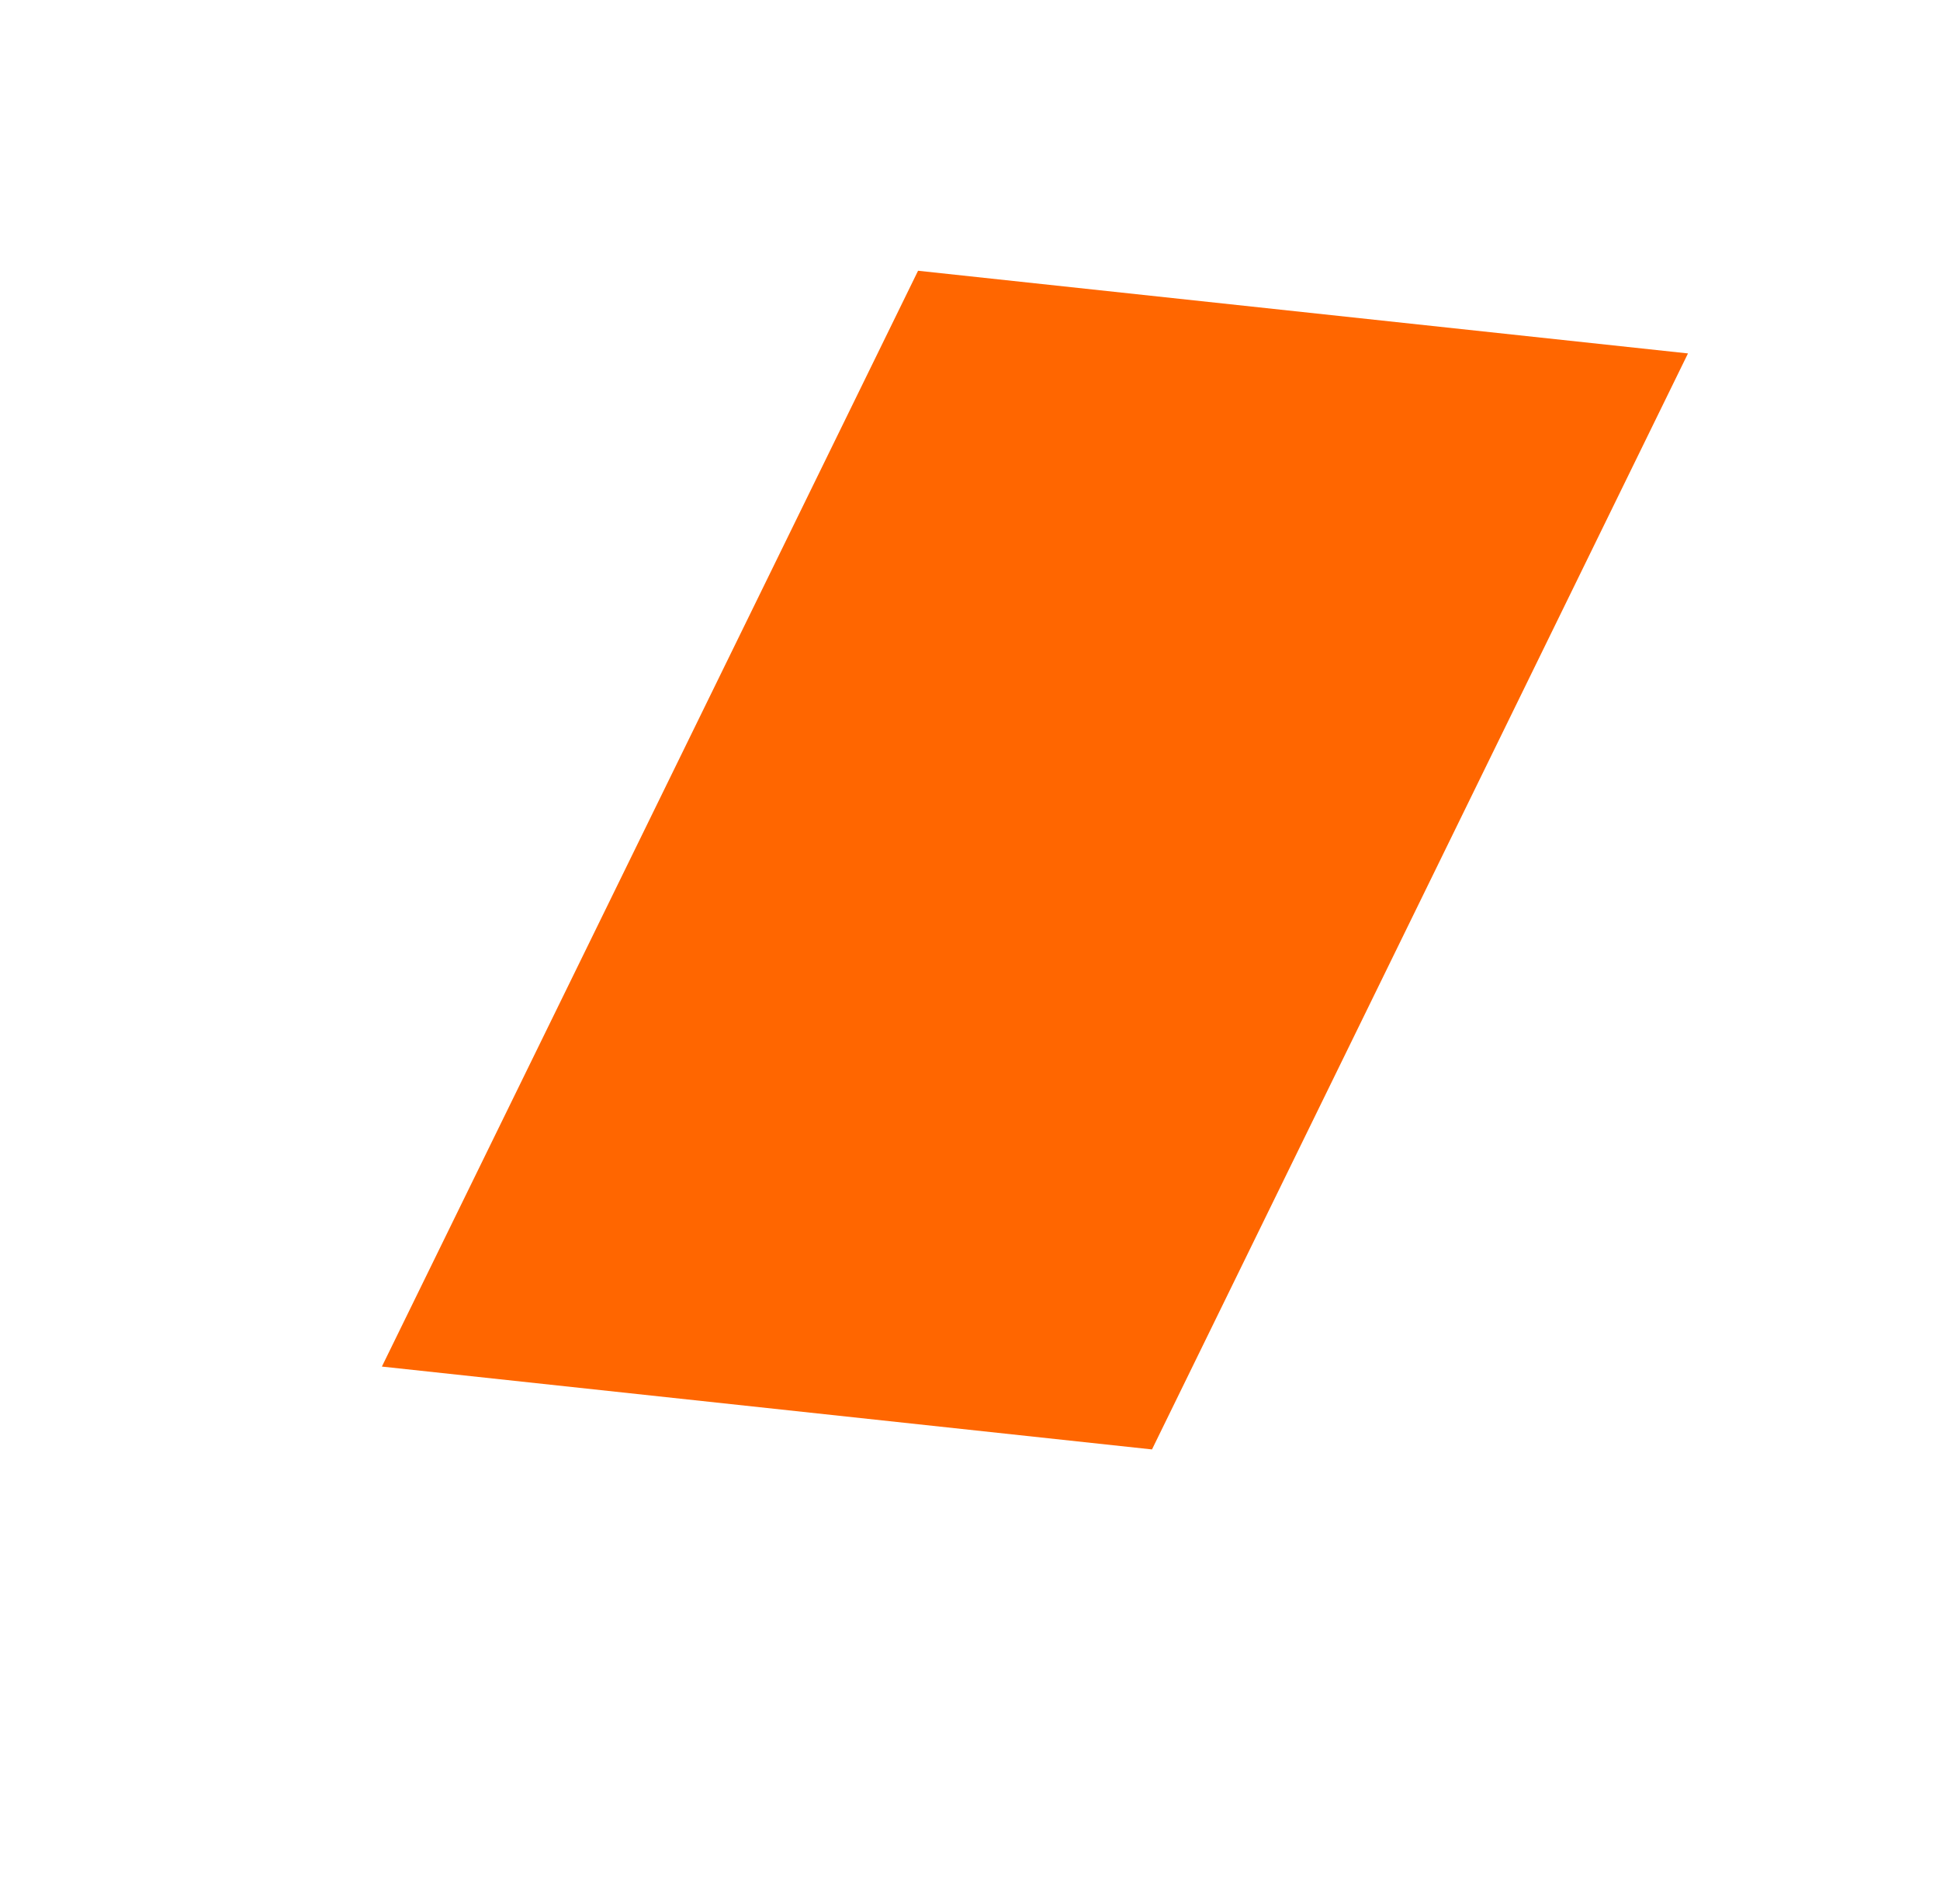 <svg width="53" height="52" viewBox="0 0 53 52" fill="none" xmlns="http://www.w3.org/2000/svg">
<g clip-path="url(#clip0_44_386)">
<g filter="url(#filter0_d_44_386)">
<path d="M50.359 8.25C50.385 7.275 49.987 6.458 49.379 5.672C49.243 5.332 48.813 5.007 48.52 4.776C48.515 4.766 48.504 4.755 48.499 4.745C48.504 4.755 48.51 4.761 48.515 4.771C48.169 4.504 47.719 4.321 47.179 4.263L26.292 2.021C24.406 1.816 22.142 3.147 21.252 4.97L3.361 41.553C2.989 42.307 2.916 43.036 3.089 43.643C3.047 45.393 4.598 46.739 6.185 46.912C6.457 46.944 6.735 46.97 7.008 47.001C8.537 47.164 10.067 47.331 11.597 47.494C15.751 47.939 19.9 48.384 24.055 48.83C26.208 49.06 28.298 49.542 30.231 48.269C32.379 46.86 33.422 44.523 34.868 41.448C40.285 29.902 44.078 21.729 49.683 10.272C50.003 9.622 50.333 8.988 50.359 8.25C50.359 8.239 50.359 8.176 50.359 8.25ZM18.502 42.281C18.067 43.119 16.972 43.727 16.066 43.633C15.159 43.538 14.771 42.784 15.206 41.946C15.636 41.108 16.731 40.505 17.637 40.594C18.544 40.689 18.942 41.443 18.507 42.281H18.502Z" fill="white"/>
<path d="M30.472 38.588L9.433 36.325L24.081 6.395L45.115 8.653L30.472 38.588Z" fill="#FF6600"/>
</g>
</g>
<defs>
<filter id="filter0_d_44_386" x="2" y="1" width="51.36" height="51.114" filterUnits="userSpaceOnUse" color-interpolation-filters="sRGB">
<feFlood flood-opacity="0" result="BackgroundImageFix"/>
<feColorMatrix in="SourceAlpha" type="matrix" values="0 0 0 0 0 0 0 0 0 0 0 0 0 0 0 0 0 0 127 0" result="hardAlpha"/>
<feOffset dx="1" dy="1"/>
<feGaussianBlur stdDeviation="1"/>
<feComposite in2="hardAlpha" operator="out"/>
<feColorMatrix type="matrix" values="0 0 0 0 0 0 0 0 0 0 0 0 0 0 0 0 0 0 0.1 0"/>
<feBlend mode="normal" in2="BackgroundImageFix" result="effect1_dropShadow_44_386"/>
<feBlend mode="normal" in="SourceGraphic" in2="effect1_dropShadow_44_386" result="shape"/>
</filter>
<clipPath id="clip0_44_386">
<rect width="53" height="52" fill="white"/>
</clipPath>
</defs>
</svg>
